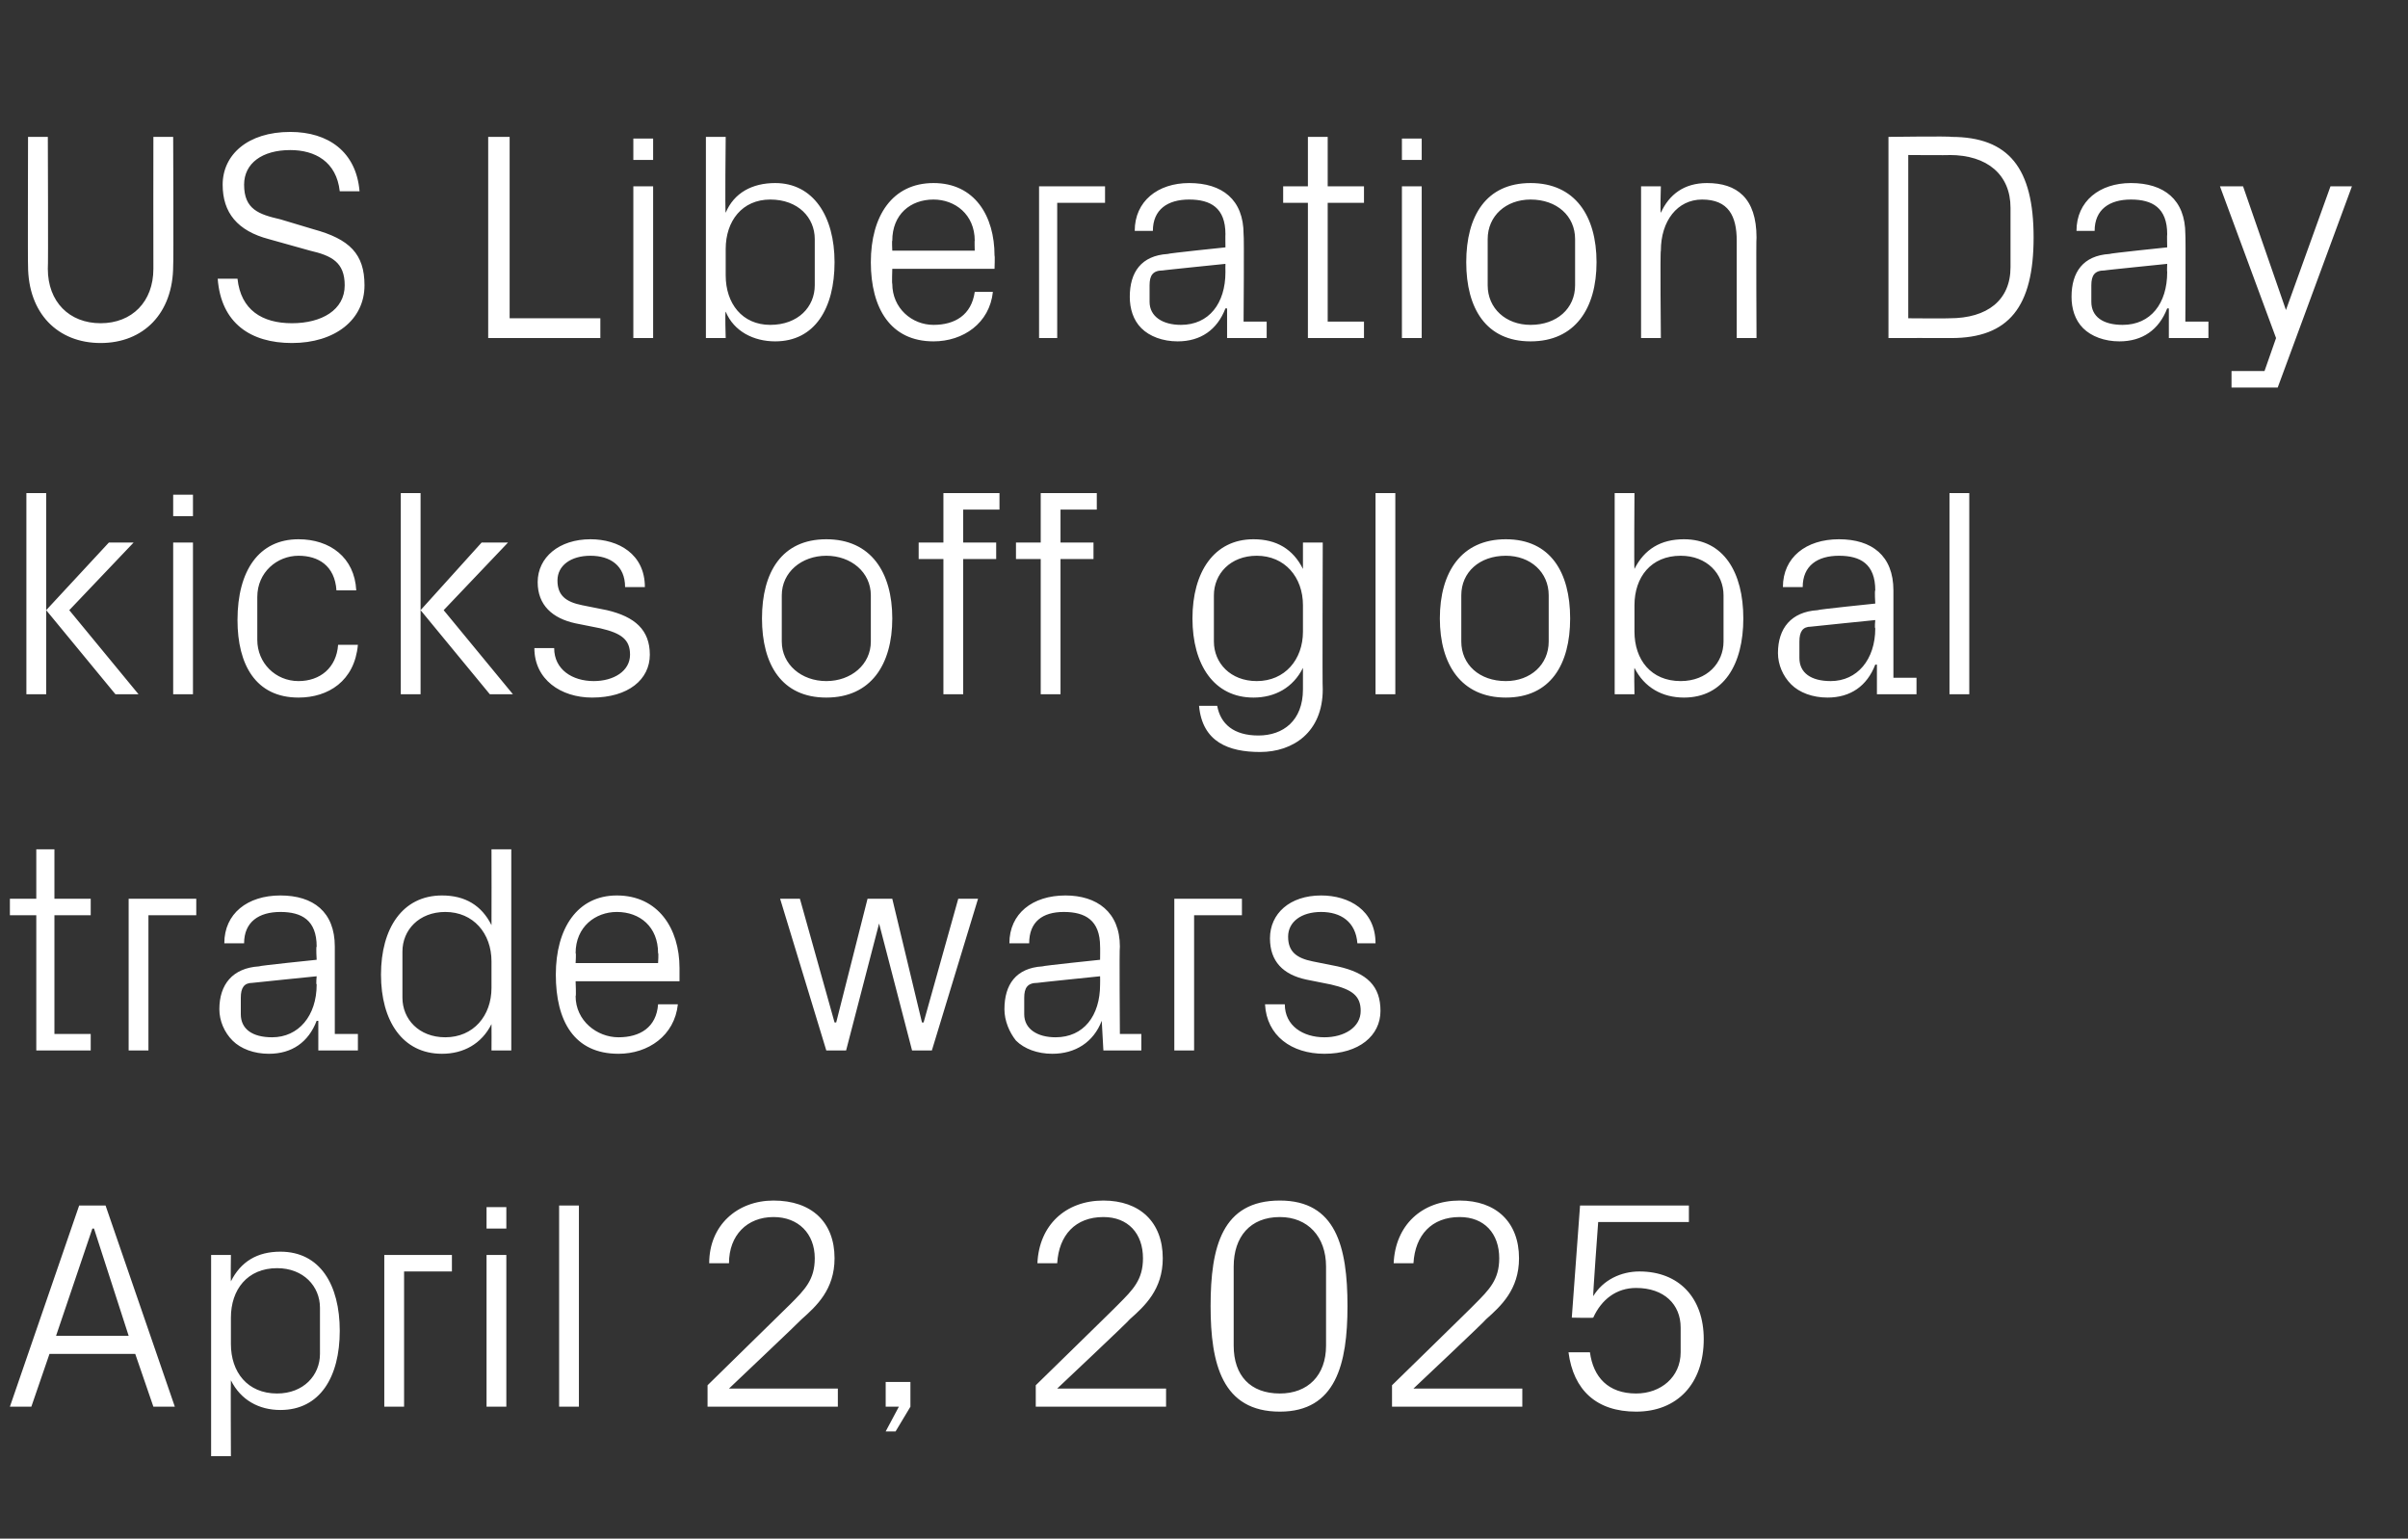<?xml version="1.0" standalone="no"?><!DOCTYPE svg PUBLIC "-//W3C//DTD SVG 1.1//EN" "http://www.w3.org/Graphics/SVG/1.1/DTD/svg11.dtd"><svg xmlns="http://www.w3.org/2000/svg" version="1.1" width="146px" height="93.3px" viewBox="0 -6 146 93.3" style="top:-6px"><rect x="0" y="-6" width="146" height="93.3" fill="#333333" stroke="none"/>  <desc>US Liberation Day kicks off global trade wars April 2, 2025</desc>  <defs/>  <g id="Polygon85987">    <path d="M 8.2 76.1 L 3 76.1 L 1.9 79.3 L 0.6 79.3 L 4.8 67.1 L 6.4 67.1 L 10.6 79.3 L 9.3 79.3 L 8.2 76.1 Z M 5.6 68.5 L 3.4 75 L 7.8 75 L 5.7 68.5 L 5.6 68.5 Z M 14 75.5 C 14 77.2 15 78.5 16.8 78.5 C 18.4 78.5 19.4 77.4 19.4 76.1 C 19.4 76.1 19.4 73.3 19.4 73.3 C 19.4 72 18.4 70.9 16.8 70.9 C 15 70.9 14 72.2 14 73.9 C 14 73.9 14 75.5 14 75.5 Z M 12.8 82.3 L 12.8 70.1 L 14 70.1 C 14 70.1 13.98 71.69 14 71.7 C 14.6 70.5 15.6 69.9 17 69.9 C 19.4 69.9 20.6 71.9 20.6 74.7 C 20.6 77.5 19.4 79.5 17 79.5 C 15.7 79.5 14.6 78.9 14 77.7 C 13.98 77.71 14 82.3 14 82.3 L 12.8 82.3 Z M 23.3 70.1 L 27.4 70.1 L 27.4 71.1 L 24.5 71.1 L 24.5 79.3 L 23.3 79.3 L 23.3 70.1 Z M 29.5 79.3 L 29.5 70.1 L 30.7 70.1 L 30.7 79.3 L 29.5 79.3 Z M 30.7 68.5 L 29.5 68.5 L 29.5 67.2 L 30.7 67.2 L 30.7 68.5 Z M 33.9 79.3 L 33.9 67.1 L 35.1 67.1 L 35.1 79.3 L 33.9 79.3 Z M 44.2 78.2 L 50.8 78.2 L 50.8 79.3 L 42.9 79.3 L 42.9 78 C 42.9 78 47.92 73.08 47.9 73.1 C 48.8 72.2 49.4 71.6 49.4 70.3 C 49.4 68.8 48.4 67.8 46.9 67.8 C 45.3 67.8 44.2 68.9 44.2 70.6 C 44.2 70.6 43 70.6 43 70.6 C 43 68.3 44.7 66.8 46.9 66.8 C 49.2 66.8 50.6 68.1 50.6 70.3 C 50.6 72.2 49.5 73.2 48.6 74 C 48.6 74.03 44.2 78.2 44.2 78.2 L 44.2 78.2 Z M 55.2 79.3 L 54.3 80.8 L 53.7 80.8 L 54.5 79.3 L 53.7 79.3 L 53.7 77.8 L 55.2 77.8 L 55.2 79.3 Z M 64.1 78.2 L 70.7 78.2 L 70.7 79.3 L 62.8 79.3 L 62.8 78 C 62.8 78 67.84 73.08 67.8 73.1 C 68.7 72.2 69.3 71.6 69.3 70.3 C 69.3 68.8 68.4 67.8 66.9 67.8 C 65.2 67.8 64.2 68.9 64.1 70.6 C 64.1 70.6 62.9 70.6 62.9 70.6 C 63 68.3 64.6 66.8 66.9 66.8 C 69.1 66.8 70.5 68.1 70.5 70.3 C 70.5 72.2 69.4 73.2 68.5 74 C 68.53 74.03 64.1 78.2 64.1 78.2 L 64.1 78.2 Z M 77.6 79.6 C 74.1 79.6 73.4 76.7 73.4 73.2 C 73.4 69.6 74.1 66.8 77.6 66.8 C 81 66.8 81.7 69.6 81.7 73.2 C 81.7 76.7 81 79.6 77.6 79.6 Z M 80.4 70.8 C 80.4 69 79.3 67.8 77.6 67.8 C 75.8 67.8 74.8 69 74.8 70.8 C 74.8 70.8 74.8 75.6 74.8 75.6 C 74.8 77.4 75.8 78.5 77.6 78.5 C 79.3 78.5 80.4 77.4 80.4 75.6 C 80.4 75.6 80.4 70.8 80.4 70.8 Z M 85.7 78.2 L 92.3 78.2 L 92.3 79.3 L 84.4 79.3 L 84.4 78 C 84.4 78 89.44 73.08 89.4 73.1 C 90.3 72.2 90.9 71.6 90.9 70.3 C 90.9 68.8 90 67.8 88.5 67.8 C 86.8 67.8 85.8 68.9 85.7 70.6 C 85.7 70.6 84.5 70.6 84.5 70.6 C 84.6 68.3 86.2 66.8 88.5 66.8 C 90.7 66.8 92.1 68.1 92.1 70.3 C 92.1 72.2 91 73.2 90.1 74 C 90.13 74.03 85.7 78.2 85.7 78.2 L 85.7 78.2 Z M 95.3 73.9 L 95.8 67.1 L 102.4 67.1 L 102.4 68.1 L 96.9 68.1 C 96.9 68.1 96.57 72.57 96.6 72.6 C 97.2 71.6 98.3 71.1 99.4 71.1 C 101.8 71.1 103.3 72.7 103.3 75.2 C 103.3 77.9 101.7 79.6 99.2 79.6 C 96.8 79.6 95.4 78.3 95.1 76 C 95.1 76 96.4 76 96.4 76 C 96.6 77.5 97.5 78.5 99.2 78.5 C 100.7 78.5 101.9 77.5 101.9 76 C 101.9 76 101.9 74.5 101.9 74.5 C 101.9 73.1 100.9 72.1 99.2 72.1 C 98 72.1 97.1 72.8 96.6 73.9 C 96.55 73.93 95.3 73.9 95.3 73.9 Z " stroke="none" fill="#fff"/>  </g>  <g id="Polygon85986">    <path d="M 3.3 56.7 L 5.5 56.7 L 5.5 57.7 L 2.2 57.7 L 2.2 49.5 L 0.6 49.5 L 0.6 48.5 L 2.2 48.5 L 2.2 45.5 L 3.3 45.5 L 3.3 48.5 L 5.5 48.5 L 5.5 49.5 L 3.3 49.5 L 3.3 56.7 Z M 7.8 48.5 L 11.9 48.5 L 11.9 49.5 L 9 49.5 L 9 57.7 L 7.8 57.7 L 7.8 48.5 Z M 19.2 51.4 C 19.2 49.8 18.3 49.3 17 49.3 C 15.7 49.3 14.8 49.9 14.8 51.2 C 14.8 51.2 13.6 51.2 13.6 51.2 C 13.6 49.4 15 48.3 17 48.3 C 19 48.3 20.3 49.3 20.3 51.4 C 20.3 51.43 20.3 56.7 20.3 56.7 L 21.7 56.7 L 21.7 57.7 L 19.3 57.7 L 19.3 55.9 C 19.3 55.9 19.21 55.91 19.2 55.9 C 18.7 57.2 17.7 57.9 16.3 57.9 C 15.4 57.9 14.6 57.6 14.1 57.1 C 13.6 56.6 13.3 55.9 13.3 55.2 C 13.3 53.7 14.1 52.7 15.7 52.6 C 15.68 52.56 19.2 52.2 19.2 52.2 C 19.2 52.2 19.15 51.39 19.2 51.4 Z M 15.3 53.6 C 14.8 53.6 14.6 53.9 14.6 54.5 C 14.6 54.5 14.6 55.5 14.6 55.5 C 14.6 56.4 15.3 56.9 16.5 56.9 C 18.1 56.9 19.2 55.6 19.2 53.7 C 19.15 53.69 19.2 53.2 19.2 53.2 C 19.2 53.2 15.33 53.59 15.3 53.6 Z M 29.8 52.3 C 29.8 50.6 28.7 49.3 27 49.3 C 25.4 49.3 24.4 50.4 24.4 51.7 C 24.4 51.7 24.4 54.5 24.4 54.5 C 24.4 55.8 25.4 56.9 27 56.9 C 28.7 56.9 29.8 55.6 29.8 53.9 C 29.8 53.9 29.8 52.3 29.8 52.3 Z M 29.8 57.7 C 29.8 57.7 29.81 56.11 29.8 56.1 C 29.2 57.3 28.1 57.9 26.8 57.9 C 24.4 57.9 23.1 55.9 23.1 53.1 C 23.1 50.3 24.4 48.3 26.8 48.3 C 28.2 48.3 29.2 48.9 29.8 50.1 C 29.81 50.09 29.8 45.5 29.8 45.5 L 31 45.5 L 31 57.7 L 29.8 57.7 Z M 39.9 51.8 C 39.9 50.2 38.8 49.3 37.4 49.3 C 36.1 49.3 34.9 50.2 34.9 51.8 C 34.94 51.75 34.9 52.4 34.9 52.4 L 39.9 52.4 C 39.9 52.4 39.94 51.75 39.9 51.8 Z M 41.1 54.9 C 40.9 56.8 39.3 57.9 37.5 57.9 C 34.8 57.9 33.7 55.9 33.7 53.1 C 33.7 50.3 35 48.3 37.4 48.3 C 39.9 48.3 41.2 50.3 41.2 52.7 C 41.2 52.69 41.2 53.5 41.2 53.5 L 34.9 53.5 C 34.9 53.5 34.94 54.45 34.9 54.4 C 34.9 55.9 36.2 56.9 37.5 56.9 C 38.8 56.9 39.8 56.3 39.9 54.9 C 39.9 54.9 41.1 54.9 41.1 54.9 Z M 50.7 56 L 52.6 48.5 L 54.1 48.5 L 55.9 56 L 56 56 L 58.1 48.5 L 59.3 48.5 L 56.5 57.7 L 55.3 57.7 L 53.3 50 L 53.3 50 L 51.3 57.7 L 50.1 57.7 L 47.3 48.5 L 48.5 48.5 L 50.6 56 L 50.7 56 Z M 66.7 51.4 C 66.7 49.8 65.8 49.3 64.5 49.3 C 63.2 49.3 62.4 49.9 62.4 51.2 C 62.4 51.2 61.2 51.2 61.2 51.2 C 61.2 49.4 62.6 48.3 64.6 48.3 C 66.5 48.3 67.9 49.3 67.9 51.4 C 67.86 51.43 67.9 56.7 67.9 56.7 L 69.2 56.7 L 69.2 57.7 L 66.9 57.7 L 66.8 55.9 C 66.8 55.9 66.76 55.91 66.8 55.9 C 66.3 57.2 65.2 57.9 63.8 57.9 C 62.9 57.9 62.1 57.6 61.6 57.1 C 61.2 56.6 60.9 55.9 60.9 55.2 C 60.9 53.7 61.6 52.7 63.2 52.6 C 63.23 52.56 66.7 52.2 66.7 52.2 C 66.7 52.2 66.71 51.39 66.7 51.4 Z M 62.9 53.6 C 62.3 53.6 62.1 53.9 62.1 54.5 C 62.1 54.5 62.1 55.5 62.1 55.5 C 62.1 56.4 62.9 56.9 64 56.9 C 65.7 56.9 66.7 55.6 66.7 53.7 C 66.71 53.69 66.7 53.2 66.7 53.2 C 66.7 53.2 62.89 53.59 62.9 53.6 Z M 71.2 48.5 L 75.3 48.5 L 75.3 49.5 L 72.4 49.5 L 72.4 57.7 L 71.2 57.7 L 71.2 48.5 Z M 81.1 52.6 C 82.9 53 83.7 53.8 83.7 55.3 C 83.7 56.8 82.4 57.9 80.3 57.9 C 78.3 57.9 76.8 56.8 76.7 54.9 C 76.7 54.9 77.9 54.9 77.9 54.9 C 77.9 56.2 79 56.9 80.3 56.9 C 81.5 56.9 82.5 56.3 82.5 55.3 C 82.5 54.4 82 54 80.7 53.7 C 80.7 53.7 79.2 53.4 79.2 53.4 C 77.8 53.1 77 52.3 77 50.9 C 77 49.4 78.2 48.3 80.1 48.3 C 81.8 48.3 83.4 49.2 83.4 51.2 C 83.4 51.2 82.3 51.2 82.3 51.2 C 82.2 49.9 81.3 49.3 80.1 49.3 C 78.9 49.3 78.1 49.9 78.1 50.8 C 78.1 51.7 78.6 52.1 79.6 52.3 C 79.6 52.3 81.1 52.6 81.1 52.6 Z " stroke="none" fill="#fff"/>  </g>  <g id="Polygon85985">    <path d="M 2.8 31 L 6.6 26.9 L 8.1 26.9 L 4.2 31 L 8.4 36.1 L 7 36.1 L 2.8 31 Z M 2.8 36.1 L 1.6 36.1 L 1.6 23.9 L 2.8 23.9 L 2.8 36.1 Z M 10.5 36.1 L 10.5 26.9 L 11.7 26.9 L 11.7 36.1 L 10.5 36.1 Z M 11.7 25.3 L 10.5 25.3 L 10.5 24 L 11.7 24 L 11.7 25.3 Z M 20.4 29.8 C 20.3 28.3 19.3 27.7 18.1 27.7 C 16.8 27.7 15.6 28.7 15.6 30.2 C 15.6 30.2 15.6 32.8 15.6 32.8 C 15.6 34.2 16.7 35.3 18.1 35.3 C 19.4 35.3 20.4 34.5 20.5 33.1 C 20.5 33.1 21.7 33.1 21.7 33.1 C 21.5 35.3 19.9 36.3 18.1 36.3 C 15.5 36.3 14.4 34.3 14.4 31.6 C 14.4 28.6 15.7 26.7 18.1 26.7 C 20 26.7 21.5 27.8 21.6 29.8 C 21.6 29.8 20.4 29.8 20.4 29.8 Z M 25.5 31 L 29.2 26.9 L 30.8 26.9 L 26.9 31 L 31.1 36.1 L 29.7 36.1 L 25.5 31 Z M 25.5 36.1 L 24.3 36.1 L 24.3 23.9 L 25.5 23.9 L 25.5 36.1 Z M 36.8 31 C 38.5 31.4 39.4 32.2 39.4 33.7 C 39.4 35.2 38.1 36.3 35.9 36.3 C 34 36.3 32.4 35.2 32.4 33.3 C 32.4 33.3 33.6 33.3 33.6 33.3 C 33.6 34.6 34.7 35.3 36 35.3 C 37.2 35.3 38.2 34.7 38.2 33.7 C 38.2 32.8 37.7 32.4 36.4 32.1 C 36.4 32.1 34.9 31.8 34.9 31.8 C 33.5 31.5 32.6 30.7 32.6 29.3 C 32.6 27.8 33.9 26.7 35.8 26.7 C 37.5 26.7 39.1 27.6 39.1 29.6 C 39.1 29.6 37.9 29.6 37.9 29.6 C 37.9 28.3 37 27.7 35.8 27.7 C 34.6 27.7 33.8 28.3 33.8 29.2 C 33.8 30.1 34.3 30.5 35.3 30.7 C 35.3 30.7 36.8 31 36.8 31 Z M 50.1 26.7 C 52.8 26.7 54.1 28.7 54.1 31.5 C 54.1 34.3 52.8 36.3 50.1 36.3 C 47.4 36.3 46.2 34.3 46.2 31.5 C 46.2 28.7 47.4 26.7 50.1 26.7 Z M 52.8 30.1 C 52.8 28.7 51.6 27.7 50.1 27.7 C 48.6 27.7 47.4 28.7 47.4 30.1 C 47.4 30.1 47.4 32.9 47.4 32.9 C 47.4 34.3 48.6 35.3 50.1 35.3 C 51.6 35.3 52.8 34.3 52.8 32.9 C 52.8 32.9 52.8 30.1 52.8 30.1 Z M 58.4 26.9 L 60.4 26.9 L 60.4 27.9 L 58.4 27.9 L 58.4 36.1 L 57.2 36.1 L 57.2 27.9 L 55.7 27.9 L 55.7 26.9 L 57.2 26.9 L 57.2 23.9 L 60.6 23.9 L 60.6 24.9 L 58.4 24.9 L 58.4 26.9 Z M 64.3 26.9 L 66.3 26.9 L 66.3 27.9 L 64.3 27.9 L 64.3 36.1 L 63.1 36.1 L 63.1 27.9 L 61.6 27.9 L 61.6 26.9 L 63.1 26.9 L 63.1 23.9 L 66.5 23.9 L 66.5 24.9 L 64.3 24.9 L 64.3 26.9 Z M 80.2 35.8 C 80.2 38.4 78.4 39.6 76.4 39.6 C 74.5 39.6 72.9 39 72.7 36.8 C 72.7 36.8 73.8 36.8 73.8 36.8 C 74 37.9 74.8 38.6 76.3 38.6 C 77.8 38.6 79 37.7 79 35.8 C 79 35.8 79 34.5 79 34.5 C 78.4 35.7 77.3 36.3 76 36.3 C 73.6 36.3 72.3 34.3 72.3 31.5 C 72.3 28.7 73.6 26.7 76 26.7 C 77.4 26.7 78.4 27.3 79 28.5 C 79 28.49 79 26.9 79 26.9 L 80.2 26.9 C 80.2 26.9 80.17 35.82 80.2 35.8 Z M 79 30.7 C 79 29 77.9 27.7 76.2 27.7 C 74.6 27.7 73.6 28.8 73.6 30.1 C 73.6 30.1 73.6 32.9 73.6 32.9 C 73.6 34.2 74.6 35.3 76.2 35.3 C 77.9 35.3 79 34 79 32.3 C 79 32.3 79 30.7 79 30.7 Z M 83.4 36.1 L 83.4 23.9 L 84.6 23.9 L 84.6 36.1 L 83.4 36.1 Z M 91.3 26.7 C 94 26.7 95.2 28.7 95.2 31.5 C 95.2 34.3 94 36.3 91.3 36.3 C 88.6 36.3 87.3 34.3 87.3 31.5 C 87.3 28.7 88.6 26.7 91.3 26.7 Z M 93.9 30.1 C 93.9 28.7 92.8 27.7 91.3 27.7 C 89.7 27.7 88.6 28.7 88.6 30.1 C 88.6 30.1 88.6 32.9 88.6 32.9 C 88.6 34.3 89.7 35.3 91.3 35.3 C 92.8 35.3 93.9 34.3 93.9 32.9 C 93.9 32.9 93.9 30.1 93.9 30.1 Z M 99.1 32.3 C 99.1 34 100.1 35.3 101.9 35.3 C 103.5 35.3 104.5 34.2 104.5 32.9 C 104.5 32.9 104.5 30.1 104.5 30.1 C 104.5 28.8 103.5 27.7 101.9 27.7 C 100.1 27.7 99.1 29 99.1 30.7 C 99.1 30.7 99.1 32.3 99.1 32.3 Z M 97.9 36.1 L 97.9 23.9 L 99.1 23.9 C 99.1 23.9 99.07 28.49 99.1 28.5 C 99.7 27.3 100.7 26.7 102.1 26.7 C 104.5 26.7 105.7 28.7 105.7 31.5 C 105.7 34.3 104.5 36.3 102.1 36.3 C 100.8 36.3 99.7 35.7 99.1 34.5 C 99.07 34.51 99.1 36.1 99.1 36.1 L 97.9 36.1 Z M 113.7 29.8 C 113.7 28.2 112.8 27.7 111.5 27.7 C 110.2 27.7 109.3 28.3 109.3 29.6 C 109.3 29.6 108.1 29.6 108.1 29.6 C 108.1 27.8 109.5 26.7 111.5 26.7 C 113.5 26.7 114.8 27.7 114.8 29.8 C 114.8 29.83 114.8 35.1 114.8 35.1 L 116.2 35.1 L 116.2 36.1 L 113.8 36.1 L 113.8 34.3 C 113.8 34.3 113.71 34.31 113.7 34.3 C 113.2 35.6 112.2 36.3 110.8 36.3 C 109.9 36.3 109.1 36 108.6 35.5 C 108.1 35 107.8 34.3 107.8 33.6 C 107.8 32.1 108.6 31.1 110.2 31 C 110.18 30.96 113.7 30.6 113.7 30.6 C 113.7 30.6 113.65 29.79 113.7 29.8 Z M 109.8 32 C 109.3 32 109.1 32.3 109.1 32.9 C 109.1 32.9 109.1 33.9 109.1 33.9 C 109.1 34.8 109.8 35.3 111 35.3 C 112.6 35.3 113.7 34 113.7 32.1 C 113.65 32.09 113.7 31.6 113.7 31.6 C 113.7 31.6 109.83 31.99 109.8 32 Z M 118.2 36.1 L 118.2 23.9 L 119.4 23.9 L 119.4 36.1 L 118.2 36.1 Z " stroke="none" fill="#fff"/>  </g>  <g id="Polygon85984">    <path d="M 9.3 2.3 L 10.5 2.3 C 10.5 2.3 10.53 10.13 10.5 10.1 C 10.5 13 8.7 14.8 6.1 14.8 C 3.5 14.8 1.7 13 1.7 10.1 C 1.68 10.13 1.7 2.3 1.7 2.3 L 2.9 2.3 C 2.9 2.3 2.93 10.26 2.9 10.3 C 2.9 12.3 4.2 13.6 6.1 13.6 C 8 13.6 9.3 12.3 9.3 10.3 C 9.29 10.26 9.3 2.3 9.3 2.3 Z M 14.8 5.2 C 14.8 6.7 15.7 7 17 7.3 C 17 7.3 19 7.9 19 7.9 C 21.2 8.5 22.1 9.4 22.1 11.3 C 22.1 13.4 20.3 14.8 17.7 14.8 C 15.2 14.8 13.4 13.6 13.2 10.9 C 13.2 10.9 14.4 10.9 14.4 10.9 C 14.6 12.8 15.9 13.6 17.7 13.6 C 19.5 13.6 20.9 12.8 20.9 11.3 C 20.9 9.9 20.1 9.5 18.8 9.2 C 18.8 9.2 16.3 8.5 16.3 8.5 C 14.4 8 13.5 6.9 13.5 5.2 C 13.5 3.4 15 2 17.6 2 C 19.9 2 21.6 3.2 21.8 5.6 C 21.8 5.6 20.6 5.6 20.6 5.6 C 20.4 3.8 19.1 3.1 17.6 3.1 C 15.9 3.1 14.8 3.9 14.8 5.2 Z M 29.6 2.3 L 30.9 2.3 L 30.9 13.3 L 36.4 13.3 L 36.4 14.5 L 29.6 14.5 L 29.6 2.3 Z M 38.4 14.5 L 38.4 5.3 L 39.6 5.3 L 39.6 14.5 L 38.4 14.5 Z M 39.6 3.7 L 38.4 3.7 L 38.4 2.4 L 39.6 2.4 L 39.6 3.7 Z M 44 10.7 C 44 12.4 45 13.7 46.7 13.7 C 48.4 13.7 49.4 12.6 49.4 11.3 C 49.4 11.3 49.4 8.5 49.4 8.5 C 49.4 7.2 48.4 6.1 46.7 6.1 C 45 6.1 44 7.4 44 9.1 C 44 9.1 44 10.7 44 10.7 Z M 42.8 14.5 L 42.8 2.3 L 44 2.3 C 44 2.3 43.95 6.89 44 6.9 C 44.5 5.7 45.6 5.1 47 5.1 C 49.3 5.1 50.6 7.1 50.6 9.9 C 50.6 12.7 49.4 14.7 47 14.7 C 45.7 14.7 44.5 14.1 44 12.9 C 43.95 12.91 44 14.5 44 14.5 L 42.8 14.5 Z M 59.1 8.6 C 59.1 7 57.9 6.1 56.6 6.1 C 55.2 6.1 54.1 7 54.1 8.6 C 54.07 8.55 54.1 9.2 54.1 9.2 L 59.1 9.2 C 59.1 9.2 59.08 8.55 59.1 8.6 Z M 60.2 11.7 C 60 13.6 58.4 14.7 56.6 14.7 C 54 14.7 52.8 12.7 52.8 9.9 C 52.8 7.1 54.1 5.1 56.6 5.1 C 59.1 5.1 60.3 7.1 60.3 9.5 C 60.33 9.49 60.3 10.3 60.3 10.3 L 54.1 10.3 C 54.1 10.3 54.07 11.25 54.1 11.2 C 54.1 12.7 55.3 13.7 56.6 13.7 C 57.9 13.7 58.9 13.1 59.1 11.7 C 59.1 11.7 60.2 11.7 60.2 11.7 Z M 63 5.3 L 67 5.3 L 67 6.3 L 64.1 6.3 L 64.1 14.5 L 63 14.5 L 63 5.3 Z M 74.3 8.2 C 74.3 6.6 73.4 6.1 72.1 6.1 C 70.8 6.1 69.9 6.7 69.9 8 C 69.9 8 68.8 8 68.8 8 C 68.8 6.2 70.2 5.1 72.1 5.1 C 74.1 5.1 75.4 6.1 75.4 8.2 C 75.44 8.23 75.4 13.5 75.4 13.5 L 76.8 13.5 L 76.8 14.5 L 74.4 14.5 L 74.4 12.7 C 74.4 12.7 74.34 12.71 74.3 12.7 C 73.8 14 72.8 14.7 71.4 14.7 C 70.5 14.7 69.7 14.4 69.2 13.9 C 68.7 13.4 68.5 12.7 68.5 12 C 68.5 10.5 69.2 9.5 70.8 9.4 C 70.81 9.36 74.3 9 74.3 9 C 74.3 9 74.29 8.19 74.3 8.2 Z M 70.5 10.4 C 69.9 10.4 69.7 10.7 69.7 11.3 C 69.7 11.3 69.7 12.3 69.7 12.3 C 69.7 13.2 70.5 13.7 71.6 13.7 C 73.3 13.7 74.3 12.4 74.3 10.5 C 74.29 10.49 74.3 10 74.3 10 C 74.3 10 70.47 10.39 70.5 10.4 Z M 80.5 13.5 L 82.7 13.5 L 82.7 14.5 L 79.3 14.5 L 79.3 6.3 L 77.8 6.3 L 77.8 5.3 L 79.3 5.3 L 79.3 2.3 L 80.5 2.3 L 80.5 5.3 L 82.7 5.3 L 82.7 6.3 L 80.5 6.3 L 80.5 13.5 Z M 85 14.5 L 85 5.3 L 86.2 5.3 L 86.2 14.5 L 85 14.5 Z M 86.2 3.7 L 85 3.7 L 85 2.4 L 86.2 2.4 L 86.2 3.7 Z M 92.8 5.1 C 95.5 5.1 96.8 7.1 96.8 9.9 C 96.8 12.7 95.5 14.7 92.8 14.7 C 90.1 14.7 88.9 12.7 88.9 9.9 C 88.9 7.1 90.1 5.1 92.8 5.1 Z M 95.5 8.5 C 95.5 7.1 94.4 6.1 92.8 6.1 C 91.3 6.1 90.2 7.1 90.2 8.5 C 90.2 8.5 90.2 11.3 90.2 11.3 C 90.2 12.7 91.3 13.7 92.8 13.7 C 94.4 13.7 95.5 12.7 95.5 11.3 C 95.5 11.3 95.5 8.5 95.5 8.5 Z M 105.3 8.6 C 105.3 7.1 104.8 6.1 103.2 6.1 C 101.7 6.1 100.7 7.4 100.7 9.2 C 100.65 9.22 100.7 14.5 100.7 14.5 L 99.5 14.5 L 99.5 5.3 L 100.7 5.3 C 100.7 5.3 100.65 6.91 100.7 6.9 C 101.2 5.8 102.1 5.1 103.5 5.1 C 105.3 5.1 106.5 6 106.5 8.4 C 106.47 8.37 106.5 14.5 106.5 14.5 L 105.3 14.5 C 105.3 14.5 105.3 8.58 105.3 8.6 Z M 118.3 2.3 C 121.8 2.3 123.3 4.2 123.3 8.4 C 123.3 12.6 121.8 14.5 118.3 14.5 C 118.26 14.49 114.5 14.5 114.5 14.5 L 114.5 2.3 C 114.5 2.3 118.26 2.25 118.3 2.3 Z M 115.7 3.4 L 115.7 13.3 C 115.7 13.3 118.2 13.32 118.2 13.3 C 120.5 13.3 121.9 12.2 121.9 10.2 C 121.9 10.2 121.9 6.6 121.9 6.6 C 121.9 4.6 120.5 3.4 118.2 3.4 C 118.22 3.42 115.7 3.4 115.7 3.4 Z M 131.4 8.2 C 131.4 6.6 130.5 6.1 129.2 6.1 C 127.9 6.1 127 6.7 127 8 C 127 8 125.9 8 125.9 8 C 125.9 6.2 127.3 5.1 129.2 5.1 C 131.2 5.1 132.5 6.1 132.5 8.2 C 132.53 8.23 132.5 13.5 132.5 13.5 L 133.9 13.5 L 133.9 14.5 L 131.5 14.5 L 131.5 12.7 C 131.5 12.7 131.44 12.71 131.4 12.7 C 130.9 14 129.9 14.7 128.5 14.7 C 127.6 14.7 126.8 14.4 126.3 13.9 C 125.8 13.4 125.6 12.7 125.6 12 C 125.6 10.5 126.3 9.5 127.9 9.4 C 127.91 9.36 131.4 9 131.4 9 C 131.4 9 131.38 8.19 131.4 8.2 Z M 127.6 10.4 C 127 10.4 126.8 10.7 126.8 11.3 C 126.8 11.3 126.8 12.3 126.8 12.3 C 126.8 13.2 127.5 13.7 128.7 13.7 C 130.4 13.7 131.4 12.4 131.4 10.5 C 131.38 10.49 131.4 10 131.4 10 C 131.4 10 127.56 10.39 127.6 10.4 Z M 138.6 12.8 L 141.3 5.3 L 142.6 5.3 L 138.1 17.5 L 135.3 17.5 L 135.3 16.5 L 137.3 16.5 L 138 14.5 L 134.6 5.3 L 136 5.3 L 138.6 12.8 L 138.6 12.8 Z " stroke="none" fill="#fff"/>  </g></svg>
